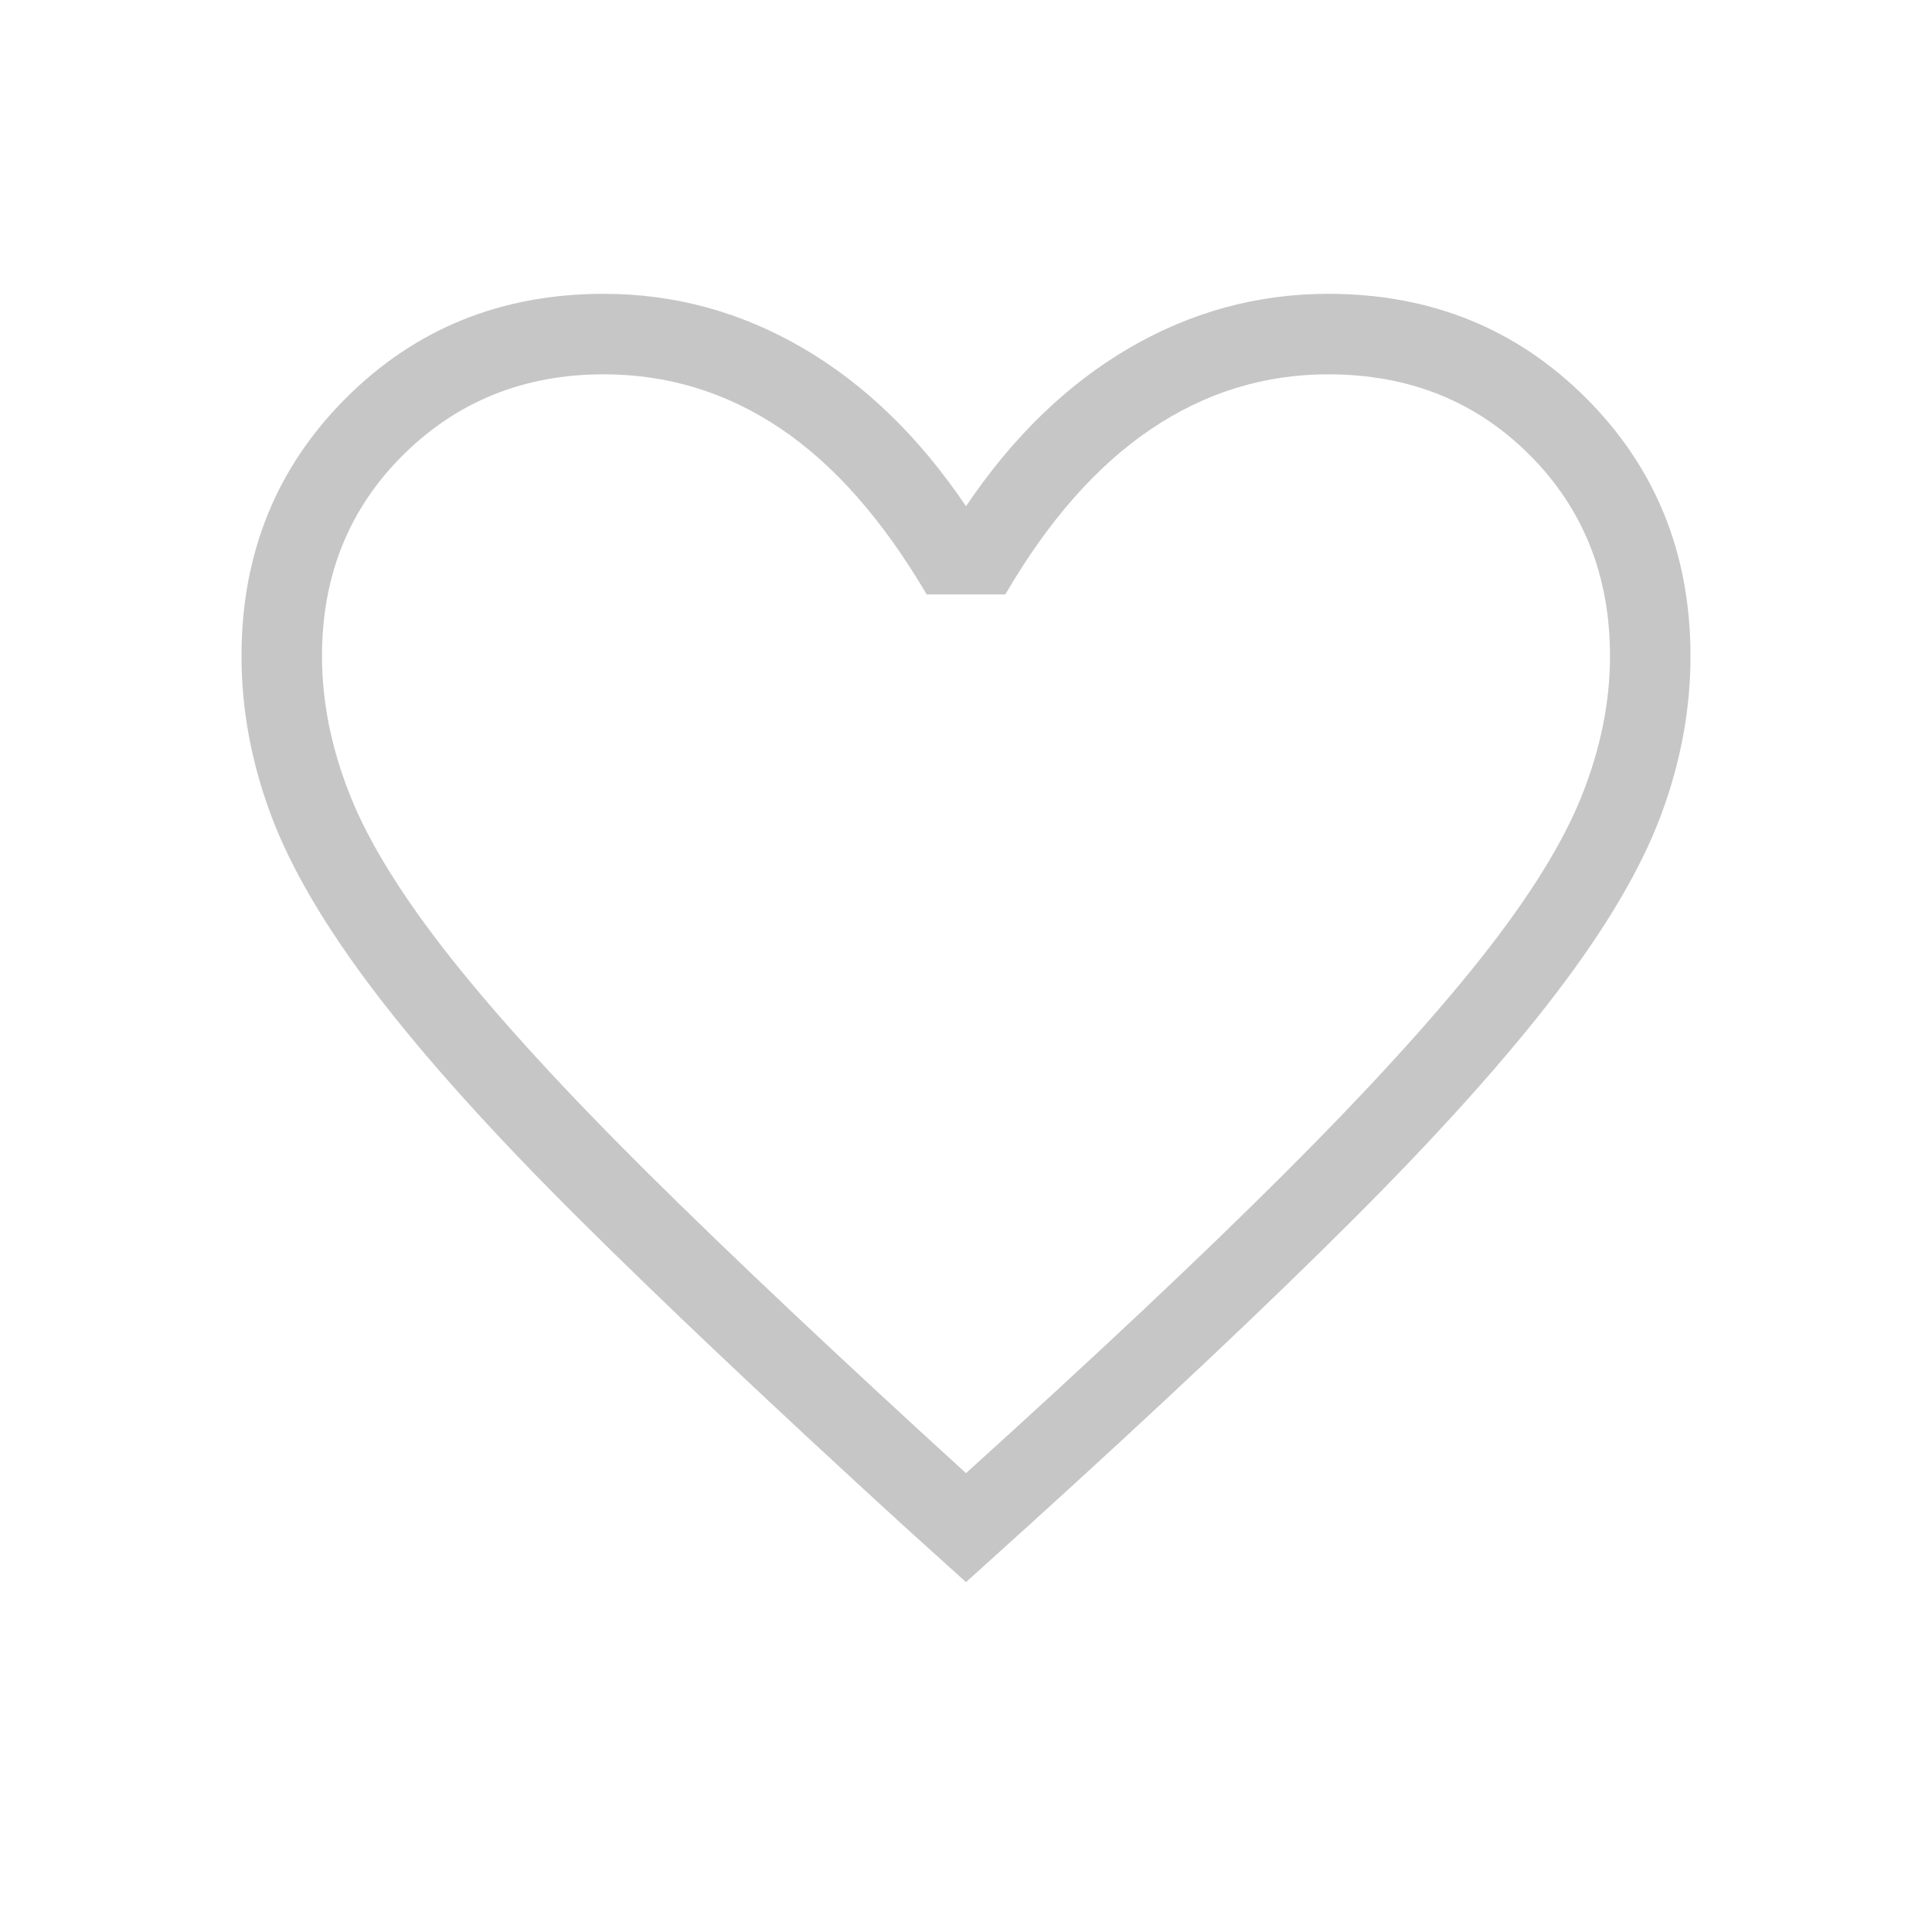 <svg width="200" height="200" viewBox="0 0 200 200" fill="none" xmlns="http://www.w3.org/2000/svg">
<mask id="mask0_949_15761" style="mask-type:alpha" maskUnits="userSpaceOnUse" x="0" y="0" width="200" height="200">
<rect width="200" height="200" fill="#D9D9D9"/>
</mask>
<g mask="url(#mask0_949_15761)">
<path d="M100 163.781L93.685 158.077C80.085 145.652 68.835 135.017 59.935 126.171C51.037 117.323 44.013 109.521 38.862 102.764C33.712 96.007 30.115 89.894 28.069 84.423C26.023 78.953 25 73.451 25 67.916C25 57.318 28.601 48.419 35.802 41.219C43.002 34.017 51.901 30.416 62.5 30.416C69.829 30.416 76.704 32.291 83.125 36.041C89.546 39.791 95.171 45.246 100 52.404C104.829 45.246 110.454 39.791 116.875 36.041C123.296 32.291 130.171 30.416 137.5 30.416C148.099 30.416 156.998 34.017 164.198 41.219C171.399 48.419 175 57.318 175 67.916C175 73.451 173.977 78.953 171.931 84.423C169.885 89.894 166.287 96.007 161.137 102.764C155.987 109.521 148.99 117.323 140.144 126.171C131.298 135.017 120.022 145.652 106.315 158.077L100 163.781ZM100 152.5C113.333 140.448 124.306 130.126 132.917 121.531C141.528 112.935 148.333 105.478 153.333 99.158C158.333 92.839 161.806 87.241 163.75 82.364C165.694 77.487 166.667 72.671 166.667 67.916C166.667 59.583 163.889 52.639 158.333 47.083C152.778 41.528 145.833 38.75 137.5 38.75C130.865 38.75 124.744 40.644 119.135 44.431C113.526 48.219 108.504 53.921 104.071 61.537H95.929C91.389 53.814 86.341 48.085 80.785 44.35C75.23 40.617 69.135 38.75 62.5 38.75C54.274 38.75 47.356 41.528 41.746 47.083C36.138 52.639 33.333 59.583 33.333 67.916C33.333 72.671 34.306 77.487 36.25 82.364C38.194 87.241 41.667 92.839 46.667 99.158C51.667 105.478 58.472 112.908 67.083 121.45C75.694 129.992 86.667 140.342 100 152.5Z" fill="#1F1F1F" fill-opacity="0.25"/>
</g>
</svg>
